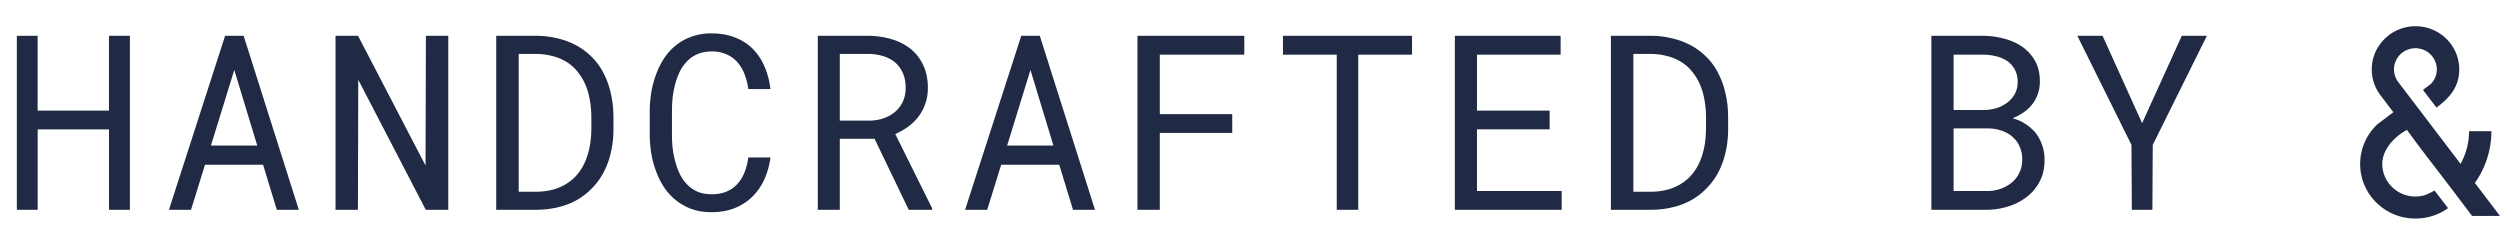 <svg width="143" height="14" viewBox="0 0 143 14" fill="none" xmlns="http://www.w3.org/2000/svg">
    <path d="M7.43 12H6.235V7.4h-4.08V12H.963V2.047h1.19v4.28h4.08v-4.28h1.197V12zm7.619-2.577h-3.323l-.8 2.577H9.663l3.213-9.953h1.06L17.092 12h-1.258l-.786-2.577zm-2.98-1.1h2.645L13.4 4.001l-1.333 4.32zM25.64 12h-1.285l-3.862-7.438-.02 7.438h-1.28V2.047h1.286l3.862 7.424.02-7.424h1.28V12zm2.744 0V2.047h2.304c.387.004.752.045 1.094.123.346.073.665.178.957.314.405.187.763.433 1.073.739.314.3.565.65.752 1.046.169.337.296.706.383 1.107.09.401.139.83.143 1.285v.732c0 .437-.043.852-.13 1.244a4.629 4.629 0 0 1-.362 1.08 3.902 3.902 0 0 1-.622.93c-.25.277-.53.514-.84.71-.329.206-.7.363-1.115.472-.41.11-.855.166-1.333.171h-2.304zm1.285-8.914v7.882h1.019c.364-.005.695-.05.991-.137.3-.086.567-.21.8-.37.246-.163.458-.364.636-.6.182-.242.325-.511.43-.807.091-.242.16-.502.205-.78.046-.282.071-.576.076-.881v-.746a5.559 5.559 0 0 0-.082-.888 3.881 3.881 0 0 0-.212-.8 3.106 3.106 0 0 0-.5-.861 2.367 2.367 0 0 0-.758-.63 2.863 2.863 0 0 0-.718-.273 3.678 3.678 0 0 0-.868-.11h-1.019zm14.4 5.92a4.37 4.37 0 0 1-.356 1.271 3.268 3.268 0 0 1-.69.985 3.068 3.068 0 0 1-1.019.65c-.387.15-.82.225-1.299.225-.41 0-.784-.057-1.12-.171a3.23 3.23 0 0 1-1.572-1.21 4.38 4.38 0 0 1-.466-.91 5.478 5.478 0 0 1-.287-1.032 7.265 7.265 0 0 1-.096-1.093V6.333c.005-.37.037-.734.096-1.094.064-.36.16-.704.287-1.032a4.38 4.38 0 0 1 .465-.91c.191-.282.42-.526.684-.73.26-.206.556-.365.888-.48a3.326 3.326 0 0 1 1.121-.177c.497 0 .941.078 1.333.233.392.15.73.364 1.012.642.283.283.508.62.677 1.012.173.392.287.825.342 1.299h-1.265a3.723 3.723 0 0 0-.212-.841c-.1-.26-.235-.488-.403-.684a1.741 1.741 0 0 0-.622-.458 2.003 2.003 0 0 0-.862-.17c-.3 0-.567.05-.8.15a1.76 1.76 0 0 0-.587.396 2.31 2.31 0 0 0-.424.588 4.02 4.02 0 0 0-.267.711 5.39 5.39 0 0 0-.15.773c-.028.26-.041.512-.041.758v1.402c0 .246.013.501.04.765.033.26.083.515.151.766.069.255.157.494.267.718.11.223.248.419.417.588.168.173.367.31.595.41.227.095.494.143.8.143.332 0 .62-.052.86-.157.247-.105.454-.253.623-.444.168-.187.303-.408.403-.663.1-.26.17-.54.212-.841h1.265zm5.956-1.067h-1.989V12h-1.258V2.047h2.92c.464.009.902.075 1.312.198.41.123.77.308 1.08.554.305.246.544.556.718.93.177.369.266.804.266 1.305 0 .324-.048.62-.143.889a2.605 2.605 0 0 1-.383.731c-.164.22-.36.413-.588.581a3.798 3.798 0 0 1-.752.431l2.112 4.252-.007.082H51.98l-1.955-4.06zM48.036 6.9h1.695c.283-.004.55-.047.8-.13.25-.086.472-.21.663-.369a1.75 1.75 0 0 0 .445-.58c.109-.233.164-.5.164-.8 0-.32-.053-.598-.157-.834a1.694 1.694 0 0 0-.438-.609c-.187-.16-.41-.28-.67-.362a2.877 2.877 0 0 0-.84-.13h-1.662V6.9zM60.59 9.423h-3.323l-.8 2.577h-1.264l3.213-9.953h1.06L62.633 12h-1.258l-.786-2.577zm-2.98-1.1h2.645l-1.313-4.321-1.333 4.32zm12.874-.719h-4.143V12h-1.278V2.047h6.111v1.08h-4.833V6.53h4.143v1.073zm10.284-4.477h-3.076V12h-1.23V3.127h-3.077v-1.08h7.383v1.08zm7.87 4.272h-4.155v3.528h4.846V12h-6.111V2.047h6.05v1.08h-4.785v3.2h4.156v1.072zM92.143 12V2.047h2.303c.388.004.752.045 1.094.123.346.073.665.178.957.314.406.187.763.433 1.073.739.315.3.565.65.752 1.046.169.337.297.706.383 1.107.091.401.14.83.144 1.285v.732c0 .437-.044.852-.13 1.244a4.633 4.633 0 0 1-.362 1.08 3.905 3.905 0 0 1-.623.93c-.25.277-.53.514-.84.71-.329.206-.7.363-1.115.472a5.36 5.36 0 0 1-1.333.171h-2.303zm1.285-8.914v7.882h1.018c.365-.005.695-.05.992-.137.3-.086.567-.21.8-.37.245-.163.457-.364.635-.6.182-.242.326-.511.43-.807.092-.242.16-.502.206-.78.045-.282.07-.576.075-.881v-.746a5.547 5.547 0 0 0-.082-.888 3.881 3.881 0 0 0-.212-.8 3.11 3.11 0 0 0-.499-.861 2.366 2.366 0 0 0-.759-.63 2.861 2.861 0 0 0-.718-.273 3.677 3.677 0 0 0-.868-.11h-1.018zM110.474 12V2.047h2.96c.41.004.811.06 1.203.164.392.1.741.257 1.046.472.306.214.549.487.732.82.182.333.271.731.266 1.196-.004.26-.048.497-.13.711a1.947 1.947 0 0 1-.321.574 2.219 2.219 0 0 1-.472.438c-.168.118-.373.23-.615.335v.02c.251.06.492.167.725.322.232.155.424.325.574.512.159.205.283.436.369.69.091.256.137.532.137.828.004.465-.084.875-.267 1.23a2.624 2.624 0 0 1-.731.889 3.313 3.313 0 0 1-1.06.554 4.133 4.133 0 0 1-1.23.198h-3.186zm1.272-4.655v3.582h1.948c.264-.005.515-.048.752-.13.237-.087.447-.205.629-.356.182-.15.326-.335.43-.553.11-.219.165-.467.165-.745a1.73 1.73 0 0 0-.144-.752 1.611 1.611 0 0 0-.403-.56 1.868 1.868 0 0 0-.609-.35 2.498 2.498 0 0 0-.752-.136h-2.016zm0-1.053h1.763c.237-.005.47-.041.698-.11.228-.072.43-.177.608-.314.178-.132.321-.296.431-.492.109-.196.164-.424.164-.684a1.404 1.404 0 0 0-.588-1.196 1.963 1.963 0 0 0-.629-.273 3.13 3.13 0 0 0-.718-.096h-1.729v3.165zm10.783.752 2.269-4.997h1.436l-3.097 6.241-.02 3.712h-1.176l-.021-3.712-3.096-6.241h1.442l2.263 4.997zM141.568 10.455a5.1 5.1 0 0 0 .94-2.952h-1.278a3.854 3.854 0 0 1-.486 1.87l-2.068-2.717-.767-1.006-.733-.962a1.214 1.214 0 0 1-.24-.72c0-.665.549-1.21 1.225-1.21a1.22 1.22 0 0 1 1.226 1.21c0 .325-.132.621-.344.836l-.298.225-.149.116.773 1.011c.579-.44 1.088-.923 1.249-1.687.034-.16.051-.33.051-.5 0-1.364-1.122-2.469-2.502-2.469-1.38 0-2.503 1.11-2.503 2.474a2.44 2.44 0 0 0 .498 1.473l.739.973s-.378.28-.378.286l-.527.396A3.098 3.098 0 0 0 135 9.378v.055c.011.577.178 1.116.464 1.577a3.167 3.167 0 0 0 2.703 1.49c.309 0 .613-.044.893-.126h.006c.332-.094.636-.242.91-.435.018-.01.035-.022.052-.033l-.773-1.011a3.582 3.582 0 0 1-.607.286h-.012c-.149.038-.309.06-.475.06-1.042 0-1.895-.835-1.895-1.869 0-.797.675-1.556 1.414-1.94.722 1.006 1.495 1.984 2.245 2.968l.767 1.011.315.418.395.523H143l-1.443-1.897h.011z" fill="#202A44"/>
</svg>
